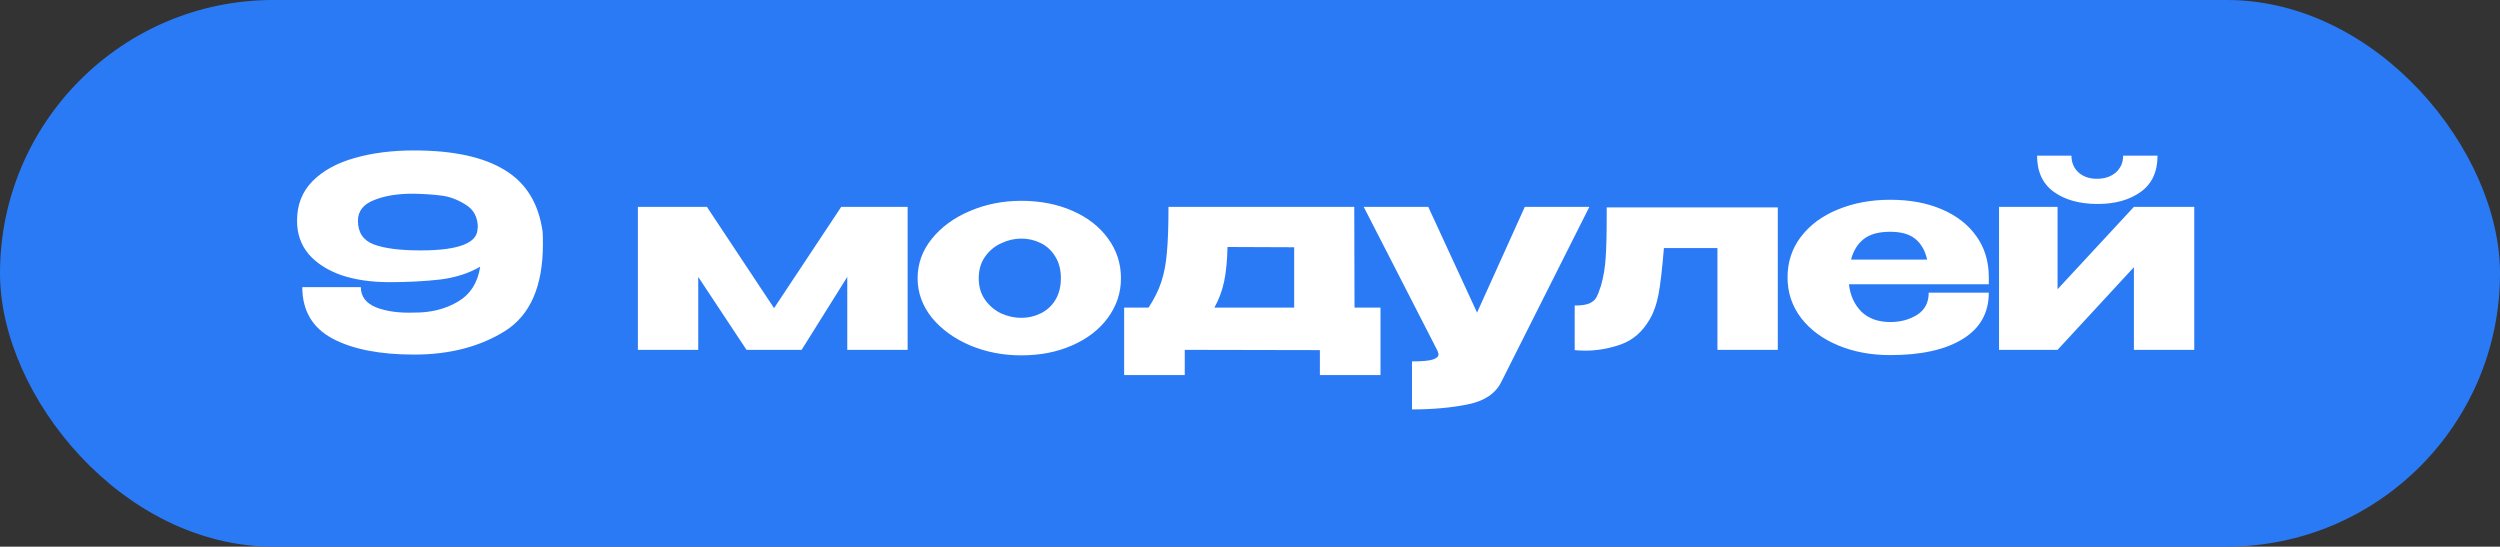 <?xml version="1.0" encoding="UTF-8"?> <svg xmlns="http://www.w3.org/2000/svg" width="343" height="75" viewBox="0 0 343 75" fill="none"><rect x="0" y="0" width="343" height="75" fill="#333333" stroke="none"/><rect width="343" height="75" rx="37.5" fill="#2B7AF5"></rect><path d="M74.452 31.836C74.476 32.22 74.488 32.772 74.488 33.492C74.488 39.252 72.76 43.224 69.304 45.408C65.848 47.568 61.684 48.648 56.812 48.648C52.108 48.648 48.376 47.916 45.616 46.452C42.856 44.964 41.476 42.612 41.476 39.396H49.504C49.504 40.668 50.2 41.592 51.592 42.168C53.008 42.72 54.736 42.96 56.776 42.888C59.056 42.912 61.06 42.42 62.788 41.412C64.516 40.404 65.548 38.796 65.884 36.588C64.324 37.5 62.488 38.088 60.376 38.352C58.264 38.592 55.948 38.712 53.428 38.712C50.908 38.712 48.7 38.388 46.804 37.74C44.908 37.068 43.42 36.108 42.34 34.86C41.284 33.588 40.756 32.076 40.756 30.324V30.288V30.252C40.756 28.092 41.464 26.292 42.88 24.852C44.32 23.412 46.24 22.356 48.64 21.684C51.064 20.988 53.788 20.64 56.812 20.64C62.188 20.64 66.34 21.54 69.268 23.34C72.196 25.116 73.924 27.948 74.452 31.836ZM57.712 34.356C62.992 34.356 65.596 33.324 65.524 31.26H65.56C65.56 29.82 65.008 28.764 63.904 28.092C62.824 27.396 61.708 26.976 60.556 26.832C59.428 26.688 58.168 26.604 56.776 26.58C54.64 26.556 52.828 26.844 51.34 27.444C49.852 28.02 49.108 28.968 49.108 30.288C49.108 31.896 49.828 32.976 51.268 33.528C52.732 34.08 54.88 34.356 57.712 34.356ZM124.526 28.38V48H116.246V37.992L109.982 48H102.422L95.798 37.992V48H87.518V28.38H96.986L106.202 42.276L115.418 28.38H124.526ZM140.116 27.552C142.708 27.552 145.048 28.008 147.136 28.92C149.224 29.832 150.856 31.104 152.032 32.736C153.208 34.344 153.796 36.156 153.796 38.172C153.796 40.164 153.196 41.976 151.996 43.608C150.82 45.216 149.188 46.476 147.1 47.388C145.036 48.3 142.708 48.756 140.116 48.756C137.62 48.756 135.28 48.3 133.096 47.388C130.912 46.452 129.16 45.18 127.84 43.572C126.544 41.94 125.896 40.14 125.896 38.172C125.896 36.18 126.544 34.38 127.84 32.772C129.16 31.14 130.9 29.868 133.06 28.956C135.244 28.02 137.596 27.552 140.116 27.552ZM140.116 43.608C141.076 43.608 141.964 43.404 142.78 42.996C143.62 42.588 144.292 41.976 144.796 41.16C145.3 40.32 145.552 39.324 145.552 38.172C145.552 37.02 145.3 36.036 144.796 35.22C144.292 34.38 143.62 33.756 142.78 33.348C141.964 32.94 141.076 32.736 140.116 32.736C139.18 32.736 138.256 32.952 137.344 33.384C136.456 33.792 135.724 34.404 135.148 35.22C134.572 36.036 134.284 37.02 134.284 38.172C134.284 39.324 134.572 40.308 135.148 41.124C135.724 41.94 136.456 42.564 137.344 42.996C138.256 43.404 139.18 43.608 140.116 43.608ZM185.84 42.204H189.404V51.456H181.088V48.036L162.548 48V51.456H154.232V42.204H157.58C158.372 41.004 158.96 39.816 159.344 38.64C159.728 37.464 159.98 36.12 160.1 34.608C160.244 33.096 160.316 31.02 160.316 28.38H185.804L185.84 42.204ZM168.416 33.888C168.368 35.808 168.212 37.392 167.948 38.64C167.684 39.888 167.24 41.076 166.616 42.204H177.56V33.924L168.416 33.888ZM218.061 28.38L205.965 52.428C205.173 54.012 203.637 55.032 201.357 55.488C199.101 55.944 196.557 56.172 193.725 56.172V49.584C195.093 49.584 196.041 49.5 196.569 49.332C197.097 49.164 197.361 48.924 197.361 48.612C197.361 48.516 197.313 48.348 197.217 48.108L187.101 28.38H195.957L202.653 42.888L209.205 28.38H218.061ZM243.913 28.452V48H235.633V34.032H228.289C228.049 36.96 227.797 39.108 227.533 40.476C227.269 41.82 226.861 42.948 226.309 43.86C225.349 45.516 224.053 46.644 222.421 47.244C220.789 47.82 219.157 48.108 217.525 48.108C216.949 48.108 216.457 48.084 216.049 48.036V41.916C216.961 41.916 217.633 41.82 218.065 41.628C218.521 41.412 218.833 41.148 219.001 40.836C219.193 40.5 219.409 39.96 219.649 39.216C220.009 37.944 220.225 36.66 220.297 35.364C220.393 34.068 220.441 32.16 220.441 29.64V28.452H243.913ZM272.863 39H253.675C253.843 40.512 254.407 41.76 255.367 42.744C256.351 43.704 257.683 44.184 259.363 44.184C260.731 44.184 261.943 43.86 262.999 43.212C264.079 42.54 264.619 41.52 264.619 40.152H272.863C272.863 42.936 271.663 45.06 269.263 46.524C266.887 47.988 263.575 48.72 259.327 48.72C256.711 48.72 254.335 48.276 252.199 47.388C250.063 46.5 248.371 45.252 247.123 43.644C245.875 42.012 245.251 40.152 245.251 38.064C245.251 35.952 245.863 34.092 247.087 32.484C248.335 30.852 250.027 29.604 252.163 28.74C254.323 27.852 256.711 27.408 259.327 27.408C262.015 27.408 264.367 27.84 266.383 28.704C268.423 29.568 270.007 30.792 271.135 32.376C272.263 33.936 272.839 35.772 272.863 37.884V38.064H272.935H272.863V39ZM259.327 31.8C257.743 31.8 256.531 32.136 255.691 32.808C254.851 33.48 254.275 34.416 253.963 35.616H264.403C264.139 34.416 263.611 33.48 262.819 32.808C262.027 32.136 260.863 31.8 259.327 31.8ZM287.804 27.984C285.332 27.984 283.328 27.432 281.792 26.328C280.256 25.224 279.488 23.568 279.488 21.36H284.204C284.204 22.296 284.528 23.064 285.176 23.664C285.824 24.24 286.664 24.528 287.696 24.528C288.752 24.528 289.616 24.24 290.288 23.664C290.96 23.064 291.296 22.296 291.296 21.36H296.012C296.012 23.568 295.244 25.224 293.708 26.328C292.172 27.432 290.204 27.984 287.804 27.984ZM282.296 39.684L292.772 28.38H301.052V48H292.772V36.66L282.296 48H274.268V28.38H282.296V39.684Z" fill="white"></path></svg> 